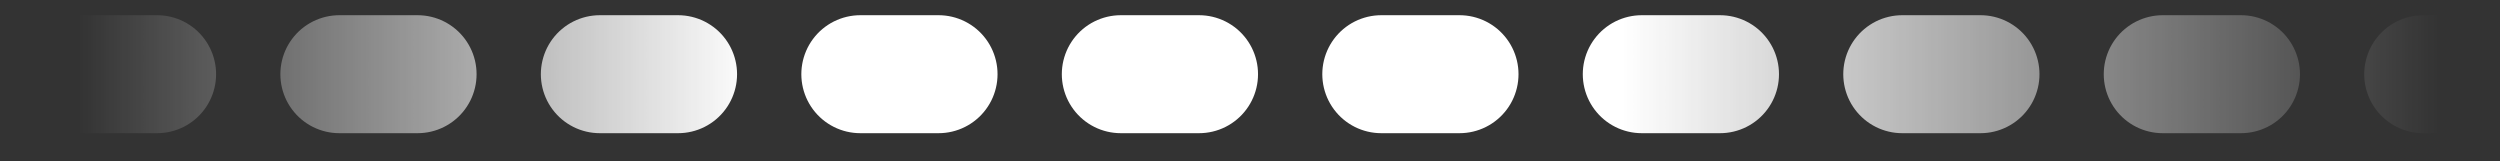 <svg width="62" height="4" viewBox="0 0 62 4" fill="none" xmlns="http://www.w3.org/2000/svg">
<rect x="0" y="0" width="62" height="4" fill="#333333" stroke="none"/>
<path d="M1.956 1.84H60.478" stroke="url(#paint0_linear_2103_19536)" stroke-width="2.926" stroke-linecap="round" stroke-dasharray="1.94 4.52"/>
<defs>
<linearGradient id="paint0_linear_2103_19536" x1="1.956" y1="2.34" x2="60.478" y2="2.34" gradientUnits="userSpaceOnUse">
<stop stop-color="white" stop-opacity="0"/>
<stop offset="0.286" stop-color="white"/>
<stop offset="0.654" stop-color="white"/>
<stop offset="1" stop-color="white" stop-opacity="0"/>
</linearGradient>
</defs>
</svg>
